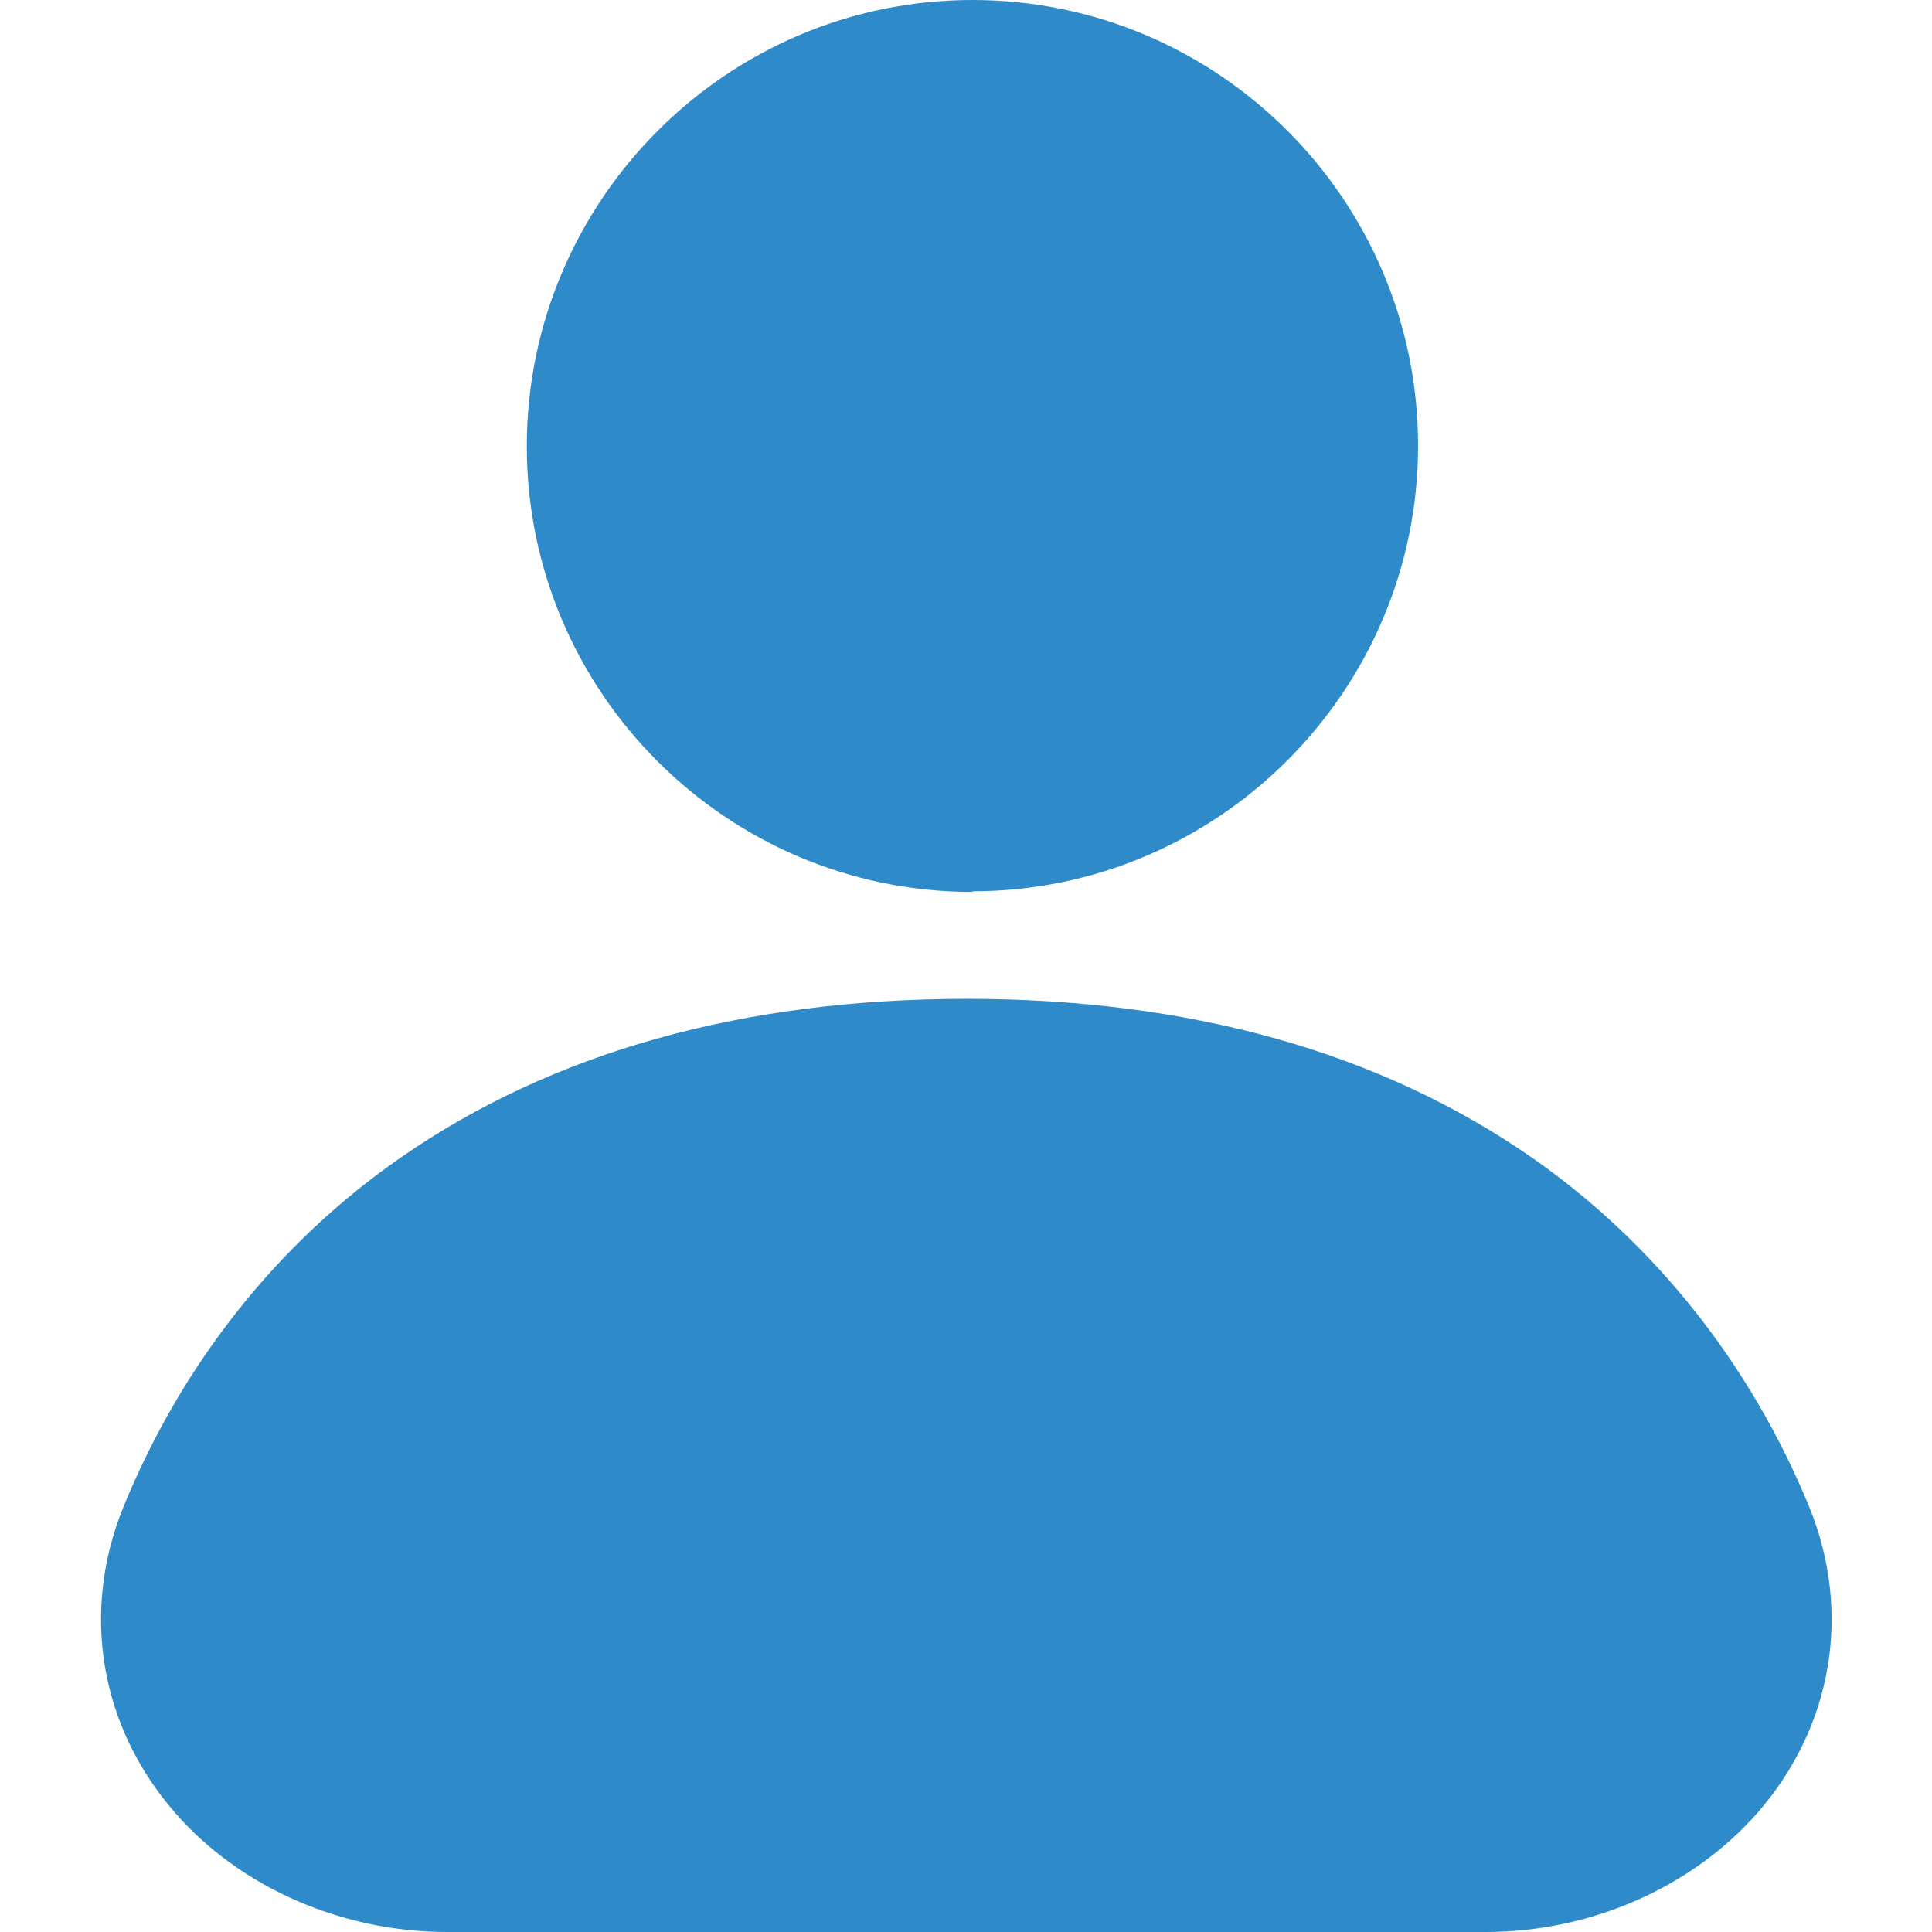 <?xml version="1.0" encoding="UTF-8"?>
<svg id="Layer_1" data-name="Layer 1" xmlns="http://www.w3.org/2000/svg" viewBox="0 0 30 30">
  <defs>
    <style>
      .cls-1 {
        fill: #2e8ac8;
        stroke-width: 0px;
      }
    </style>
  </defs>
  <g>
    <path class="cls-1" d="m15,16.49c-3.53,0-6.21.9-8.2,2.28-1.99,1.38-3.23,3.21-3.95,4.98-.57,1.4-.22,2.76.62,3.73.82.94,2.11,1.51,3.47,1.51h16.12c1.37,0,2.65-.57,3.47-1.51.85-.97,1.19-2.33.62-3.73-.72-1.77-1.97-3.6-3.95-4.98-1.99-1.39-4.68-2.28-8.2-2.28h0Z"/>
    <path class="cls-1" d="m23.06,30H6.94c-1.63,0-3.21-.69-4.22-1.85-1.17-1.34-1.47-3.12-.8-4.76.91-2.22,2.4-4.1,4.31-5.42,2.35-1.63,5.3-2.46,8.78-2.46s6.42.83,8.77,2.46c1.91,1.33,3.4,3.21,4.31,5.42.67,1.64.37,3.42-.8,4.76-1.02,1.16-2.59,1.85-4.22,1.85h-.01Zm-8.06-12.51c-3.06,0-5.62.71-7.63,2.1-2.01,1.4-3.07,3.24-3.6,4.54-.38.94-.22,1.92.45,2.69.64.73,1.66,1.17,2.72,1.17h16.12c1.06,0,2.08-.44,2.72-1.17.67-.77.83-1.75.45-2.69-.53-1.3-1.59-3.14-3.6-4.54-2.01-1.4-4.58-2.1-7.63-2.1Z"/>
  </g>
  <g>
    <circle class="cls-1" cx="15.1" cy="6.92" r="5.92"/>
    <path class="cls-1" d="m15.1,13.85c-3.82,0-6.92-3.11-6.92-6.92S11.28,0,15.1,0s6.92,3.11,6.92,6.92-3.11,6.92-6.92,6.92h0Zm0-11.85c-2.71,0-4.92,2.21-4.92,4.92s2.21,4.92,4.92,4.92,4.92-2.21,4.92-4.92-2.21-4.92-4.92-4.92Z"/>
  </g>
</svg>